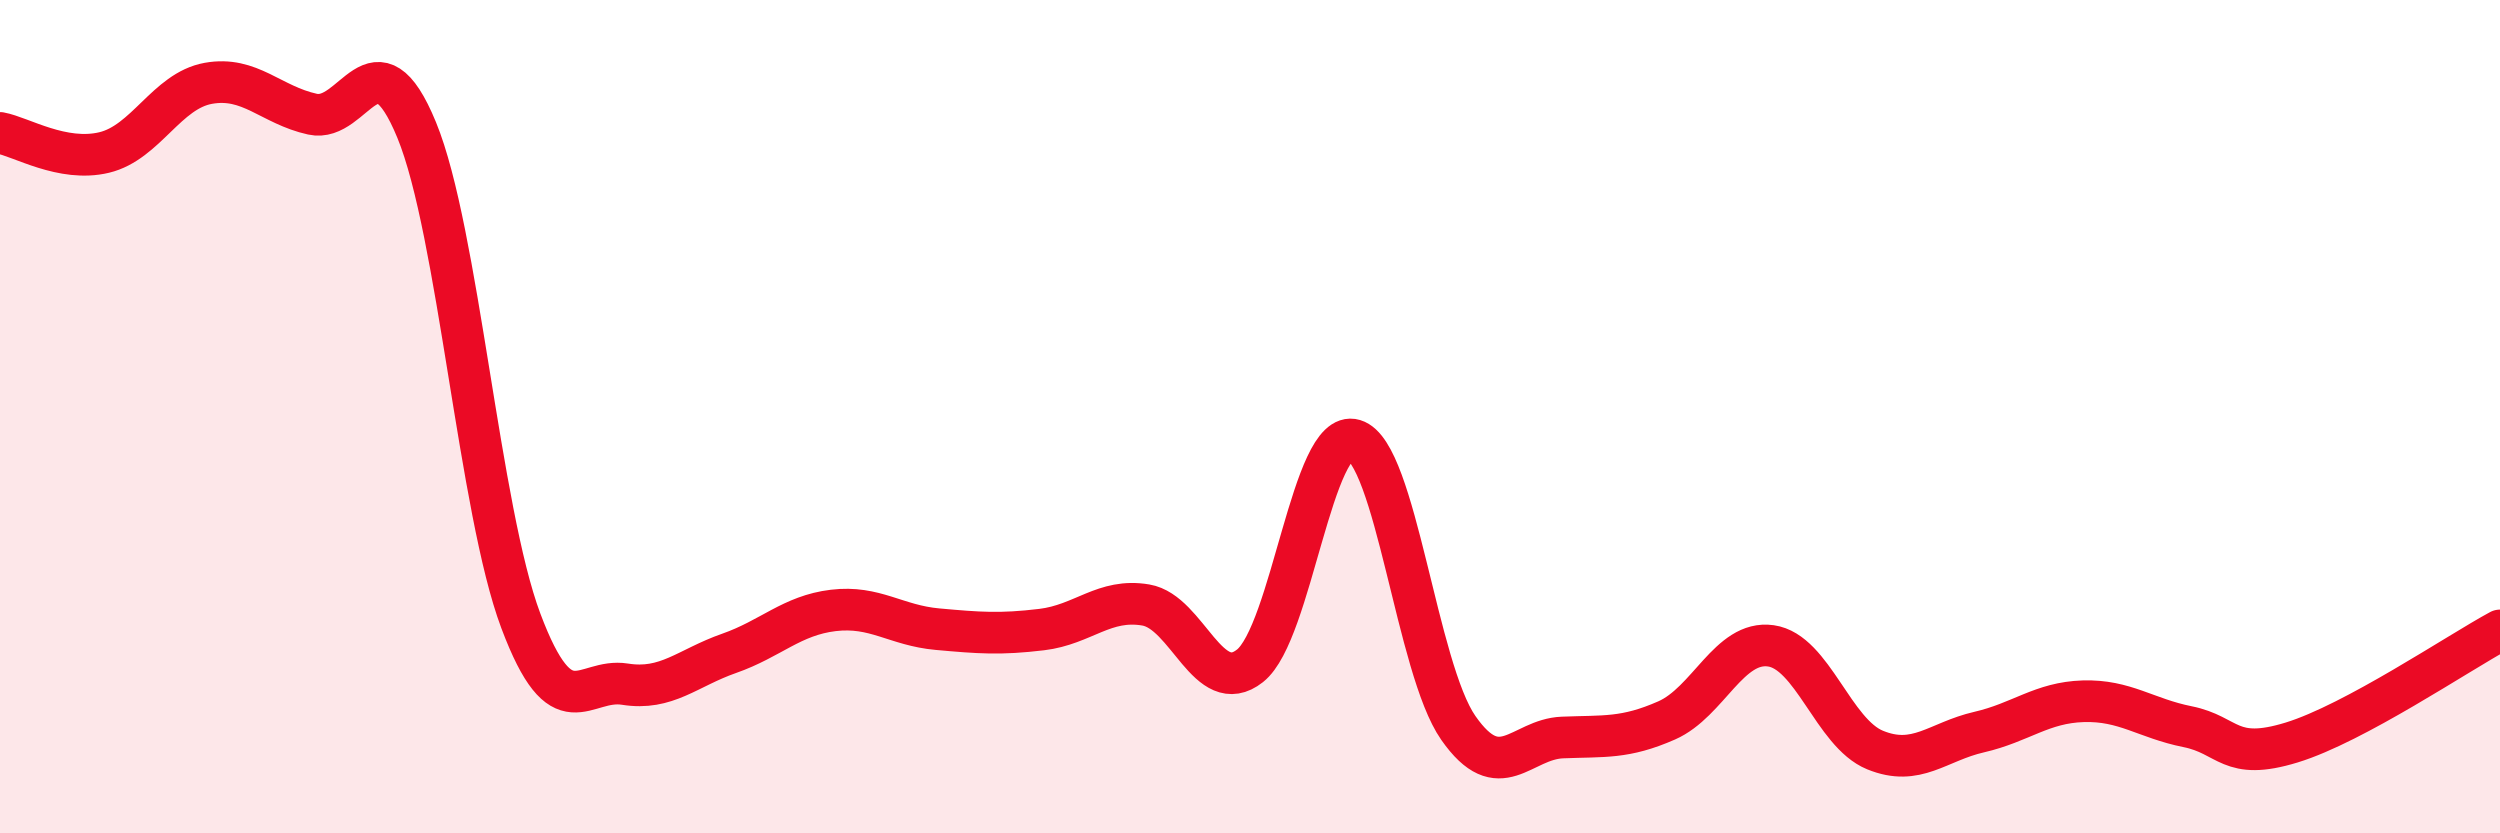 
    <svg width="60" height="20" viewBox="0 0 60 20" xmlns="http://www.w3.org/2000/svg">
      <path
        d="M 0,3.19 C 0.5,3.28 1.5,3.9 2.5,3.66 C 3.5,3.42 4,2.18 5,2 C 6,1.82 6.5,2.52 7.5,2.74 C 8.5,2.96 9,0.69 10,3.12 C 11,5.55 11.5,12.24 12.5,14.9 C 13.5,17.56 14,16.26 15,16.42 C 16,16.58 16.5,16.03 17.5,15.68 C 18.5,15.33 19,14.77 20,14.65 C 21,14.53 21.5,15.01 22.5,15.1 C 23.5,15.19 24,15.23 25,15.11 C 26,14.99 26.5,14.35 27.5,14.52 C 28.5,14.69 29,16.77 30,15.98 C 31,15.19 31.5,10.26 32.5,10.56 C 33.5,10.86 34,16.04 35,17.47 C 36,18.9 36.5,17.74 37.5,17.7 C 38.5,17.66 39,17.73 40,17.29 C 41,16.85 41.5,15.36 42.5,15.5 C 43.5,15.64 44,17.59 45,18 C 46,18.41 46.5,17.8 47.5,17.57 C 48.5,17.34 49,16.86 50,16.83 C 51,16.8 51.5,17.24 52.5,17.44 C 53.5,17.64 53.5,18.28 55,17.82 C 56.5,17.36 59,15.67 60,15.13L60 20L0 20Z"
        fill="#EB0A25"
        opacity="0.1"
        stroke-linecap="round"
        stroke-linejoin="round"
      />
      <path
        d="M 0,3.19 C 0.5,3.28 1.5,3.9 2.5,3.66 C 3.5,3.42 4,2.18 5,2 C 6,1.82 6.5,2.52 7.5,2.74 C 8.5,2.96 9,0.69 10,3.12 C 11,5.55 11.5,12.24 12.5,14.9 C 13.5,17.56 14,16.26 15,16.42 C 16,16.58 16.5,16.03 17.5,15.68 C 18.5,15.33 19,14.77 20,14.65 C 21,14.53 21.5,15.01 22.5,15.1 C 23.5,15.19 24,15.23 25,15.11 C 26,14.99 26.5,14.35 27.5,14.52 C 28.5,14.69 29,16.77 30,15.98 C 31,15.19 31.5,10.26 32.5,10.56 C 33.5,10.86 34,16.04 35,17.47 C 36,18.9 36.5,17.74 37.5,17.7 C 38.5,17.66 39,17.73 40,17.29 C 41,16.85 41.5,15.36 42.5,15.5 C 43.5,15.64 44,17.59 45,18 C 46,18.41 46.5,17.8 47.5,17.57 C 48.5,17.34 49,16.86 50,16.83 C 51,16.8 51.5,17.24 52.5,17.44 C 53.5,17.64 53.5,18.28 55,17.82 C 56.5,17.36 59,15.67 60,15.13"
        stroke="#EB0A25"
        stroke-width="1"
        fill="none"
        stroke-linecap="round"
        stroke-linejoin="round"
      />
    </svg>
  